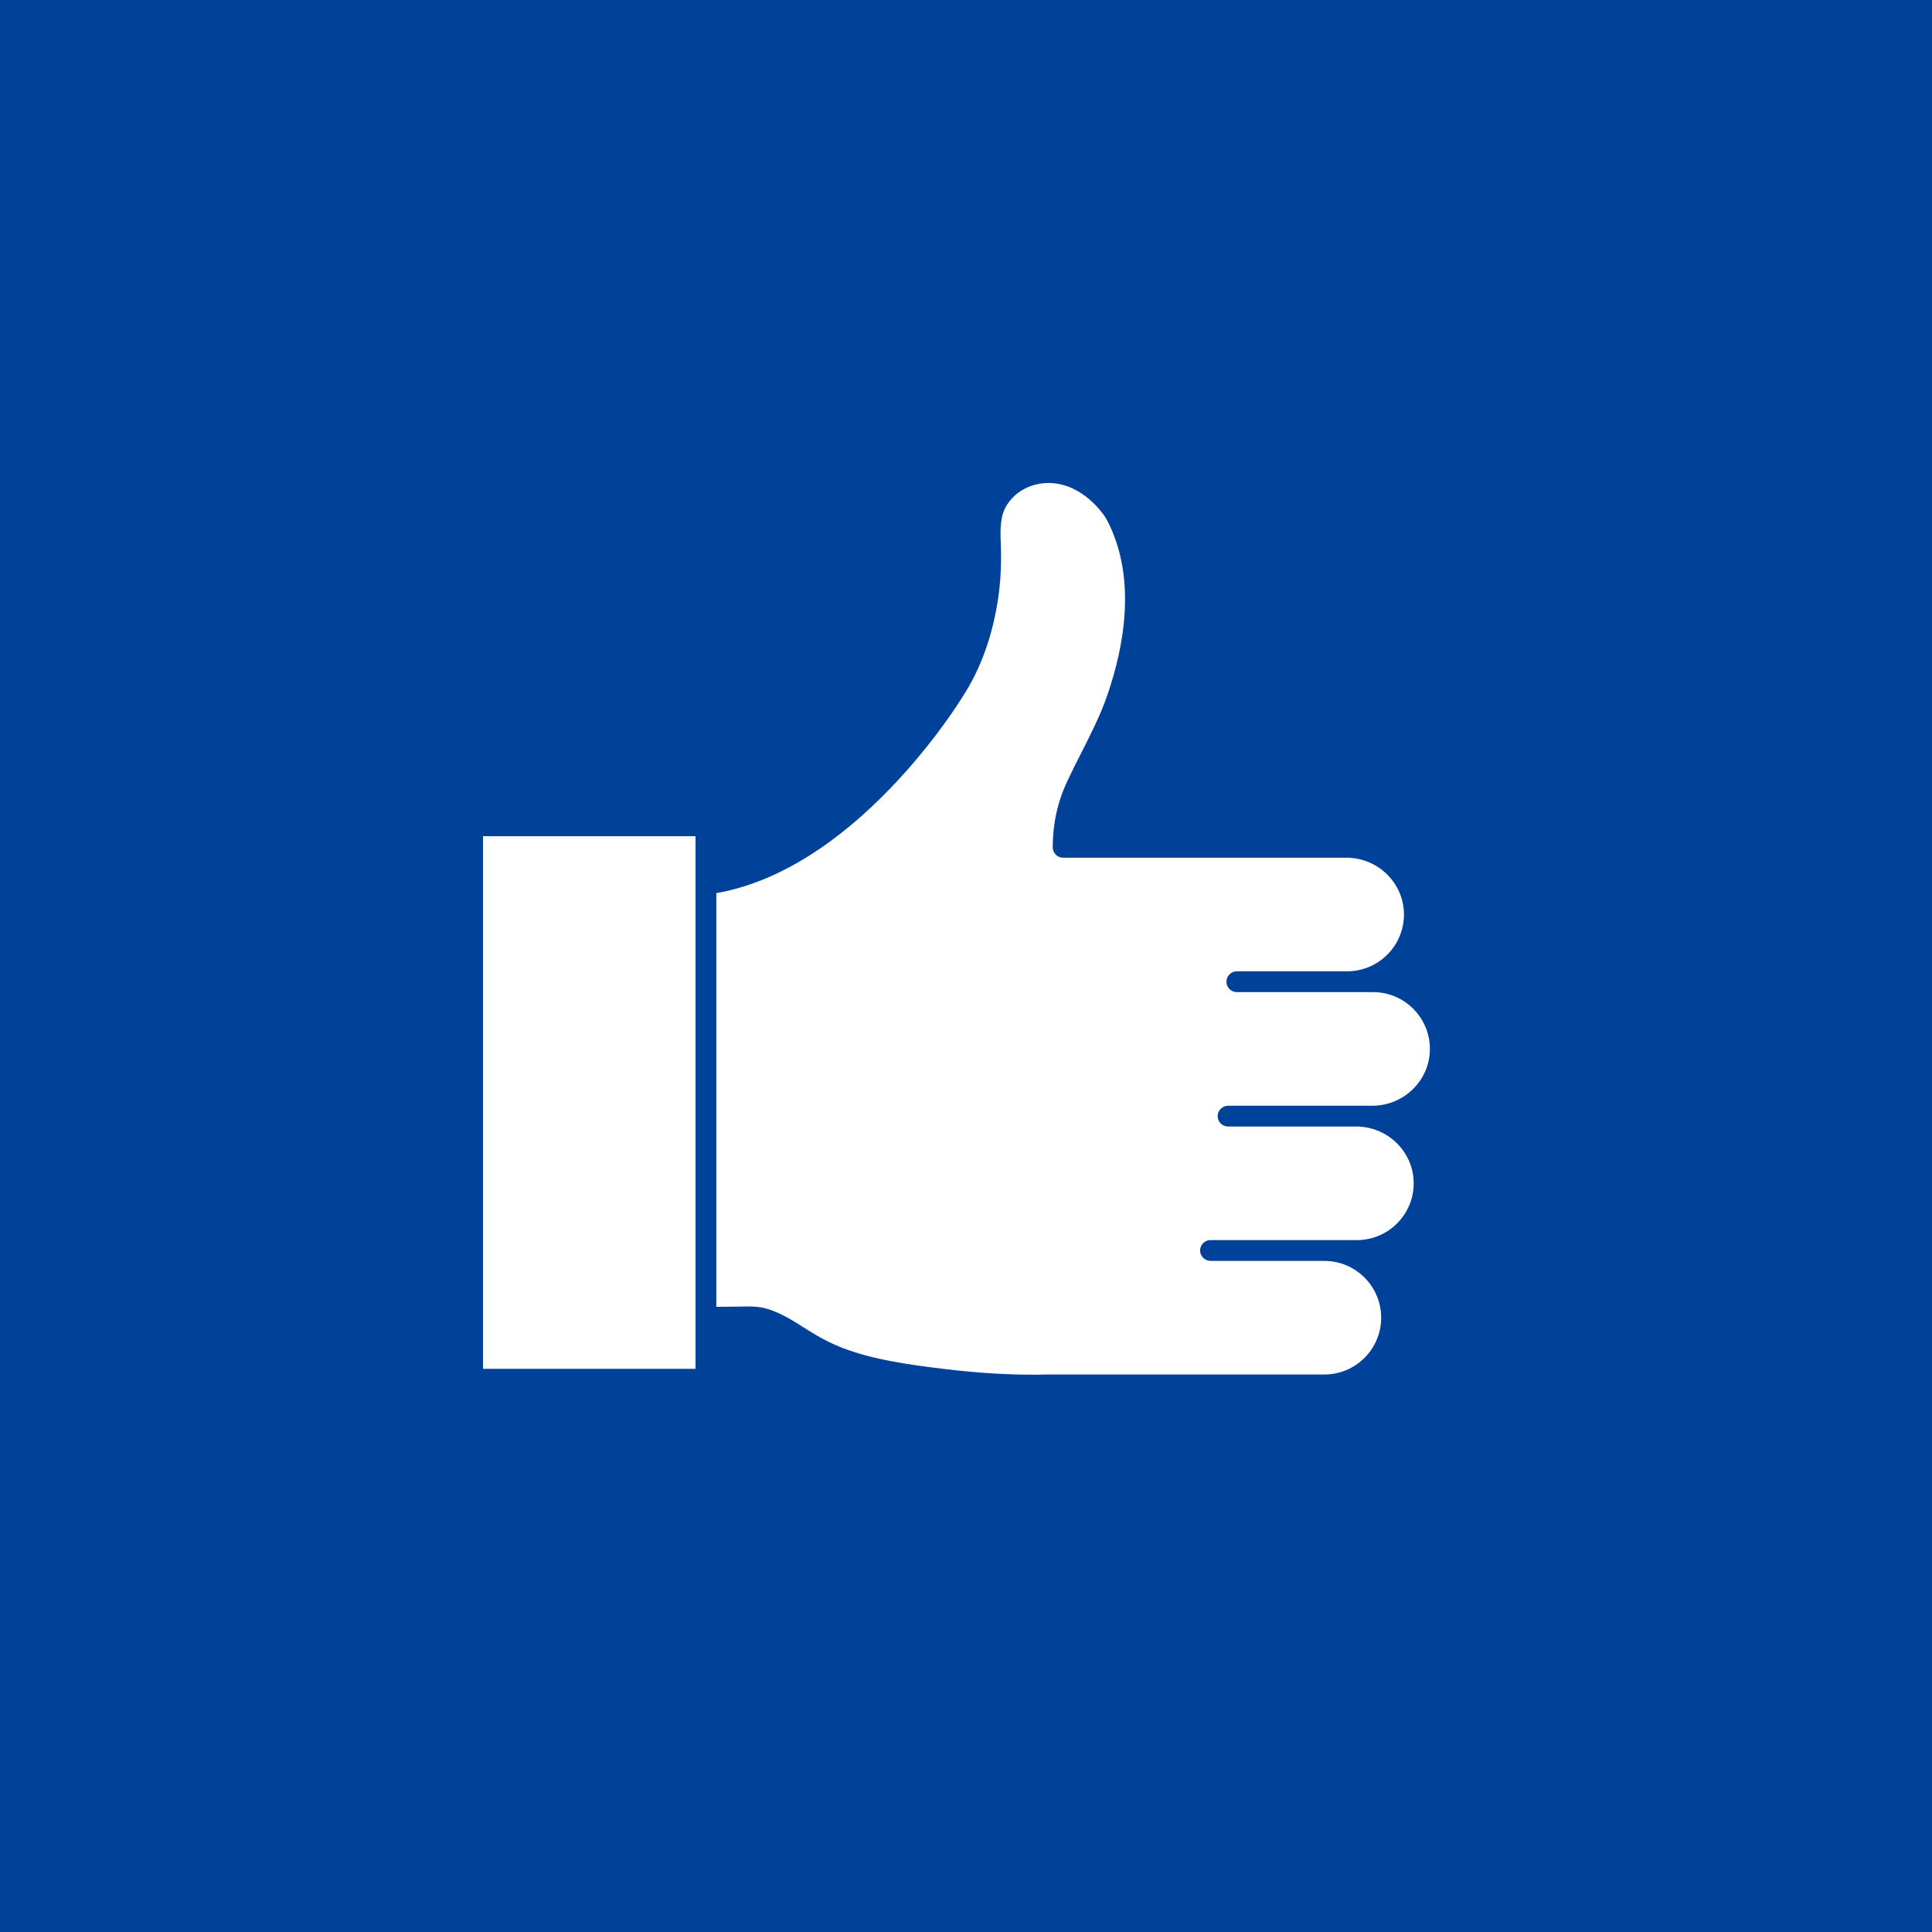 <?xml version="1.0" encoding="UTF-8"?> <svg xmlns="http://www.w3.org/2000/svg" width="208" height="208" viewBox="0 0 208 208" fill="none"> <rect width="208" height="208" fill="#004199"></rect> <path d="M52 90.027H74.879V147.37H52V90.027Z" fill="white"></path> <path d="M130.324 133.51C129.687 133.51 129.174 134.042 129.205 134.685C129.234 135.287 129.753 135.75 130.356 135.75H142.583C145.956 135.75 148.698 138.493 148.698 141.865C148.698 145.237 145.956 147.98 142.583 147.98L112.834 147.979C112.824 147.979 112.815 147.979 112.805 147.98C109.307 148.071 105.58 147.866 101.412 147.355C97.559 146.881 94.105 146.389 90.84 145.168C89.637 144.718 88.434 144.108 87.053 143.246C86.862 143.127 86.671 143.006 86.482 142.886C85.315 142.146 84.109 141.382 82.653 140.925C81.674 140.619 80.695 140.644 79.831 140.666L77.119 140.694V96.155C80.464 95.569 83.862 94.19 87.235 92.049C90.162 90.192 93.079 87.759 95.906 84.817C100.6 79.931 103.429 75.346 103.655 74.975C105.581 72.028 106.865 68.455 107.469 64.356C107.74 62.514 107.829 60.561 107.74 58.383C107.677 56.836 107.687 55.46 108.447 54.293C109.701 52.367 112.245 51.532 114.631 52.262C116.164 52.731 117.643 53.841 118.795 55.389C118.796 55.39 118.797 55.391 118.797 55.392C118.962 55.615 119.107 55.852 119.234 56.099C122.418 62.314 120.994 69.703 119.21 74.854C118.467 77.001 117.467 78.971 116.409 81.056C115.899 82.061 115.372 83.1 114.879 84.155C113.855 86.347 113.336 88.726 113.337 91.224C113.337 91.841 113.84 92.342 114.457 92.342H144.957C148.324 92.342 151.117 95.029 151.15 98.395C151.183 101.795 148.427 104.571 145.036 104.571H133.16C132.541 104.571 132.04 105.072 132.04 105.692C132.04 106.311 132.541 106.812 133.16 106.812H147.829C151.22 106.812 153.976 109.587 153.943 112.986C153.911 116.353 151.118 119.041 147.751 119.041H132.246C131.643 119.041 131.124 119.504 131.095 120.107C131.064 120.75 131.577 121.282 132.214 121.282H146.007C149.373 121.282 152.167 123.971 152.198 127.337C152.23 130.736 149.475 133.51 146.084 133.51H130.324V133.51Z" fill="white"></path> </svg> 